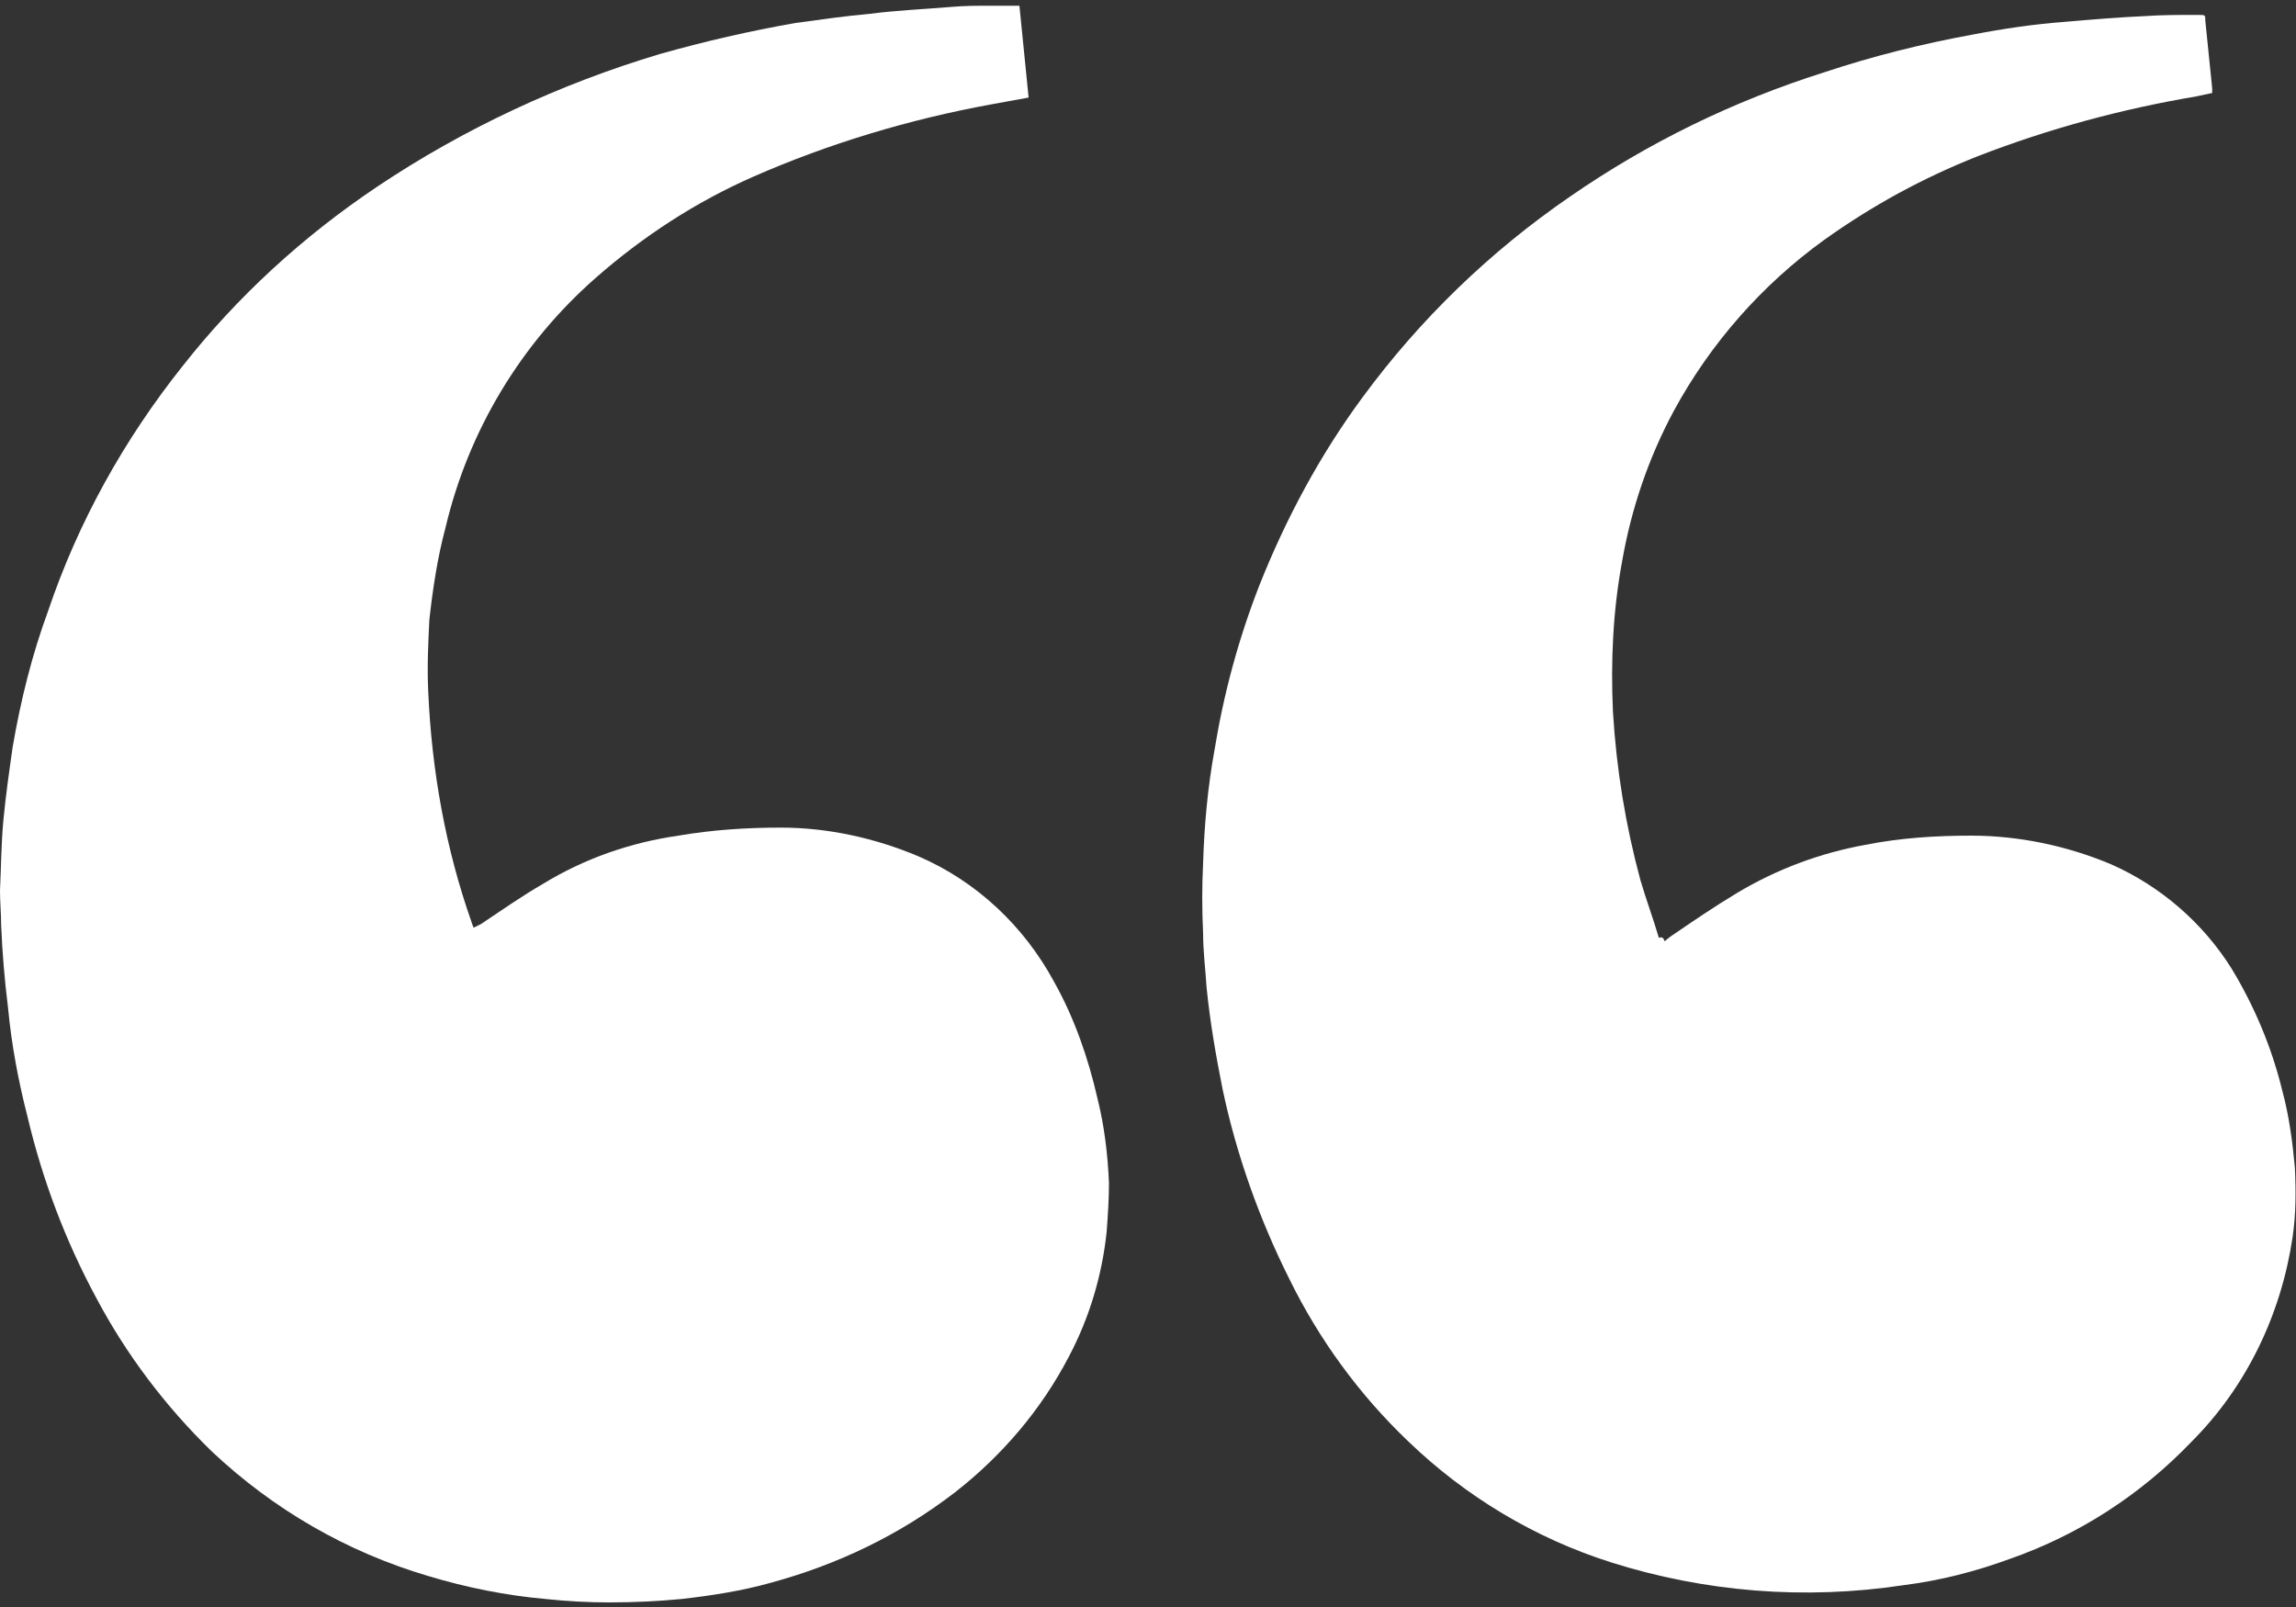 <?xml version="1.0" encoding="UTF-8"?> <svg xmlns="http://www.w3.org/2000/svg" xmlns:xlink="http://www.w3.org/1999/xlink" x="0px" y="0px" viewBox="0 0 20 14" style="enable-background:new 0 0 20 14;" xml:space="preserve"><rect x="0" y="0" width="20" height="14" fill="#333333" stroke="none"/> <path fill="#ffffff" d="M8.88,0.05c-0.03,0-0.05,0-0.07,0c-0.06,0-0.13,0-0.19,0c-0.11,0-0.22,0-0.33,0.01 C8.05,0.08,7.81,0.09,7.58,0.12C7.36,0.14,7.15,0.17,6.93,0.2c-0.4,0.07-0.79,0.16-1.18,0.27C4.88,0.73,4.04,1.12,3.28,1.63 C2.64,2.06,2.07,2.58,1.59,3.19C1.08,3.83,0.68,4.55,0.42,5.32C0.28,5.7,0.18,6.1,0.11,6.51C0.08,6.72,0.05,6.93,0.03,7.14 C0.01,7.35,0.01,7.55,0,7.76c0,0.1,0.01,0.2,0.01,0.3C0.02,8.3,0.04,8.54,0.07,8.78C0.1,9.1,0.16,9.42,0.24,9.73 c0.13,0.55,0.33,1.08,0.6,1.58c0.26,0.49,0.6,0.94,1,1.33c0.54,0.51,1.18,0.88,1.89,1.09c0.33,0.1,0.68,0.17,1.02,0.2 c0.19,0.02,0.37,0.03,0.56,0.03c0.21,0,0.42-0.01,0.63-0.03c0.26-0.03,0.52-0.07,0.77-0.14C7.3,13.63,7.84,13.37,8.32,13 c0.41-0.32,0.75-0.72,0.99-1.18c0.18-0.34,0.29-0.71,0.33-1.09c0.01-0.14,0.02-0.28,0.02-0.42c-0.01-0.25-0.04-0.5-0.1-0.74 c-0.08-0.35-0.2-0.7-0.38-1.02C8.92,8.07,8.51,7.68,8,7.46C7.62,7.3,7.21,7.21,6.8,7.21c-0.3,0-0.6,0.02-0.89,0.07 C5.49,7.34,5.09,7.48,4.73,7.7C4.54,7.81,4.37,7.93,4.19,8.05C4.17,8.06,4.15,8.07,4.13,8.08c-0.01,0-0.01-0.01-0.01-0.01 C4.12,8.06,4.11,8.05,4.11,8.04C3.88,7.39,3.76,6.71,3.73,6.02c-0.01-0.21,0-0.42,0.01-0.62C3.77,5.13,3.81,4.86,3.88,4.6 c0.2-0.85,0.66-1.61,1.31-2.18C5.6,2.06,6.06,1.76,6.56,1.54c0.66-0.29,1.36-0.5,2.07-0.63c0.11-0.02,0.22-0.04,0.33-0.06L8.88,0.05 "></path> <path fill="#ffffff" d="M14.5,8.2l0.05-0.04c0.19-0.13,0.38-0.26,0.58-0.38c0.35-0.21,0.73-0.35,1.12-0.42 c0.3-0.06,0.61-0.08,0.92-0.08c0.42,0,0.84,0.09,1.22,0.25c0.43,0.19,0.8,0.51,1.05,0.91c0.2,0.33,0.35,0.69,0.44,1.06 c0.06,0.22,0.09,0.45,0.11,0.67c0.01,0.2,0.01,0.41-0.02,0.61c-0.1,0.67-0.4,1.3-0.88,1.78c-0.44,0.46-0.98,0.81-1.58,1.02 c-0.3,0.11-0.61,0.19-0.93,0.23c-0.86,0.13-1.73,0.06-2.55-0.2c-0.66-0.21-1.26-0.57-1.76-1.05c-0.43-0.41-0.78-0.89-1.04-1.42 c-0.26-0.52-0.46-1.08-0.58-1.65c-0.06-0.3-0.11-0.59-0.14-0.89c-0.01-0.16-0.03-0.31-0.03-0.47c-0.01-0.2-0.01-0.41,0-0.61 c0.01-0.33,0.04-0.66,0.1-0.99c0.08-0.49,0.21-0.97,0.39-1.43c0.23-0.58,0.53-1.14,0.9-1.64c0.5-0.68,1.11-1.27,1.81-1.75 c0.68-0.47,1.42-0.83,2.21-1.08c0.42-0.14,0.86-0.25,1.3-0.33c0.26-0.05,0.53-0.09,0.8-0.11c0.23-0.02,0.47-0.04,0.7-0.05 c0.14-0.01,0.28-0.01,0.42-0.01c0.01,0,0.03,0,0.04,0c0.06,0,0.06,0,0.06,0.05c0.02,0.2,0.04,0.39,0.06,0.59c0,0.01,0,0.02,0,0.04 c-0.05,0.01-0.09,0.02-0.14,0.03c-0.65,0.11-1.28,0.28-1.9,0.52c-0.48,0.19-0.92,0.43-1.34,0.73c-0.54,0.39-0.99,0.9-1.31,1.49 c-0.22,0.41-0.37,0.85-0.45,1.31c-0.08,0.43-0.1,0.87-0.08,1.31c0.03,0.5,0.11,0.99,0.24,1.47c0.05,0.17,0.11,0.33,0.16,0.5 C14.48,8.16,14.49,8.17,14.5,8.2"></path> </svg> 
